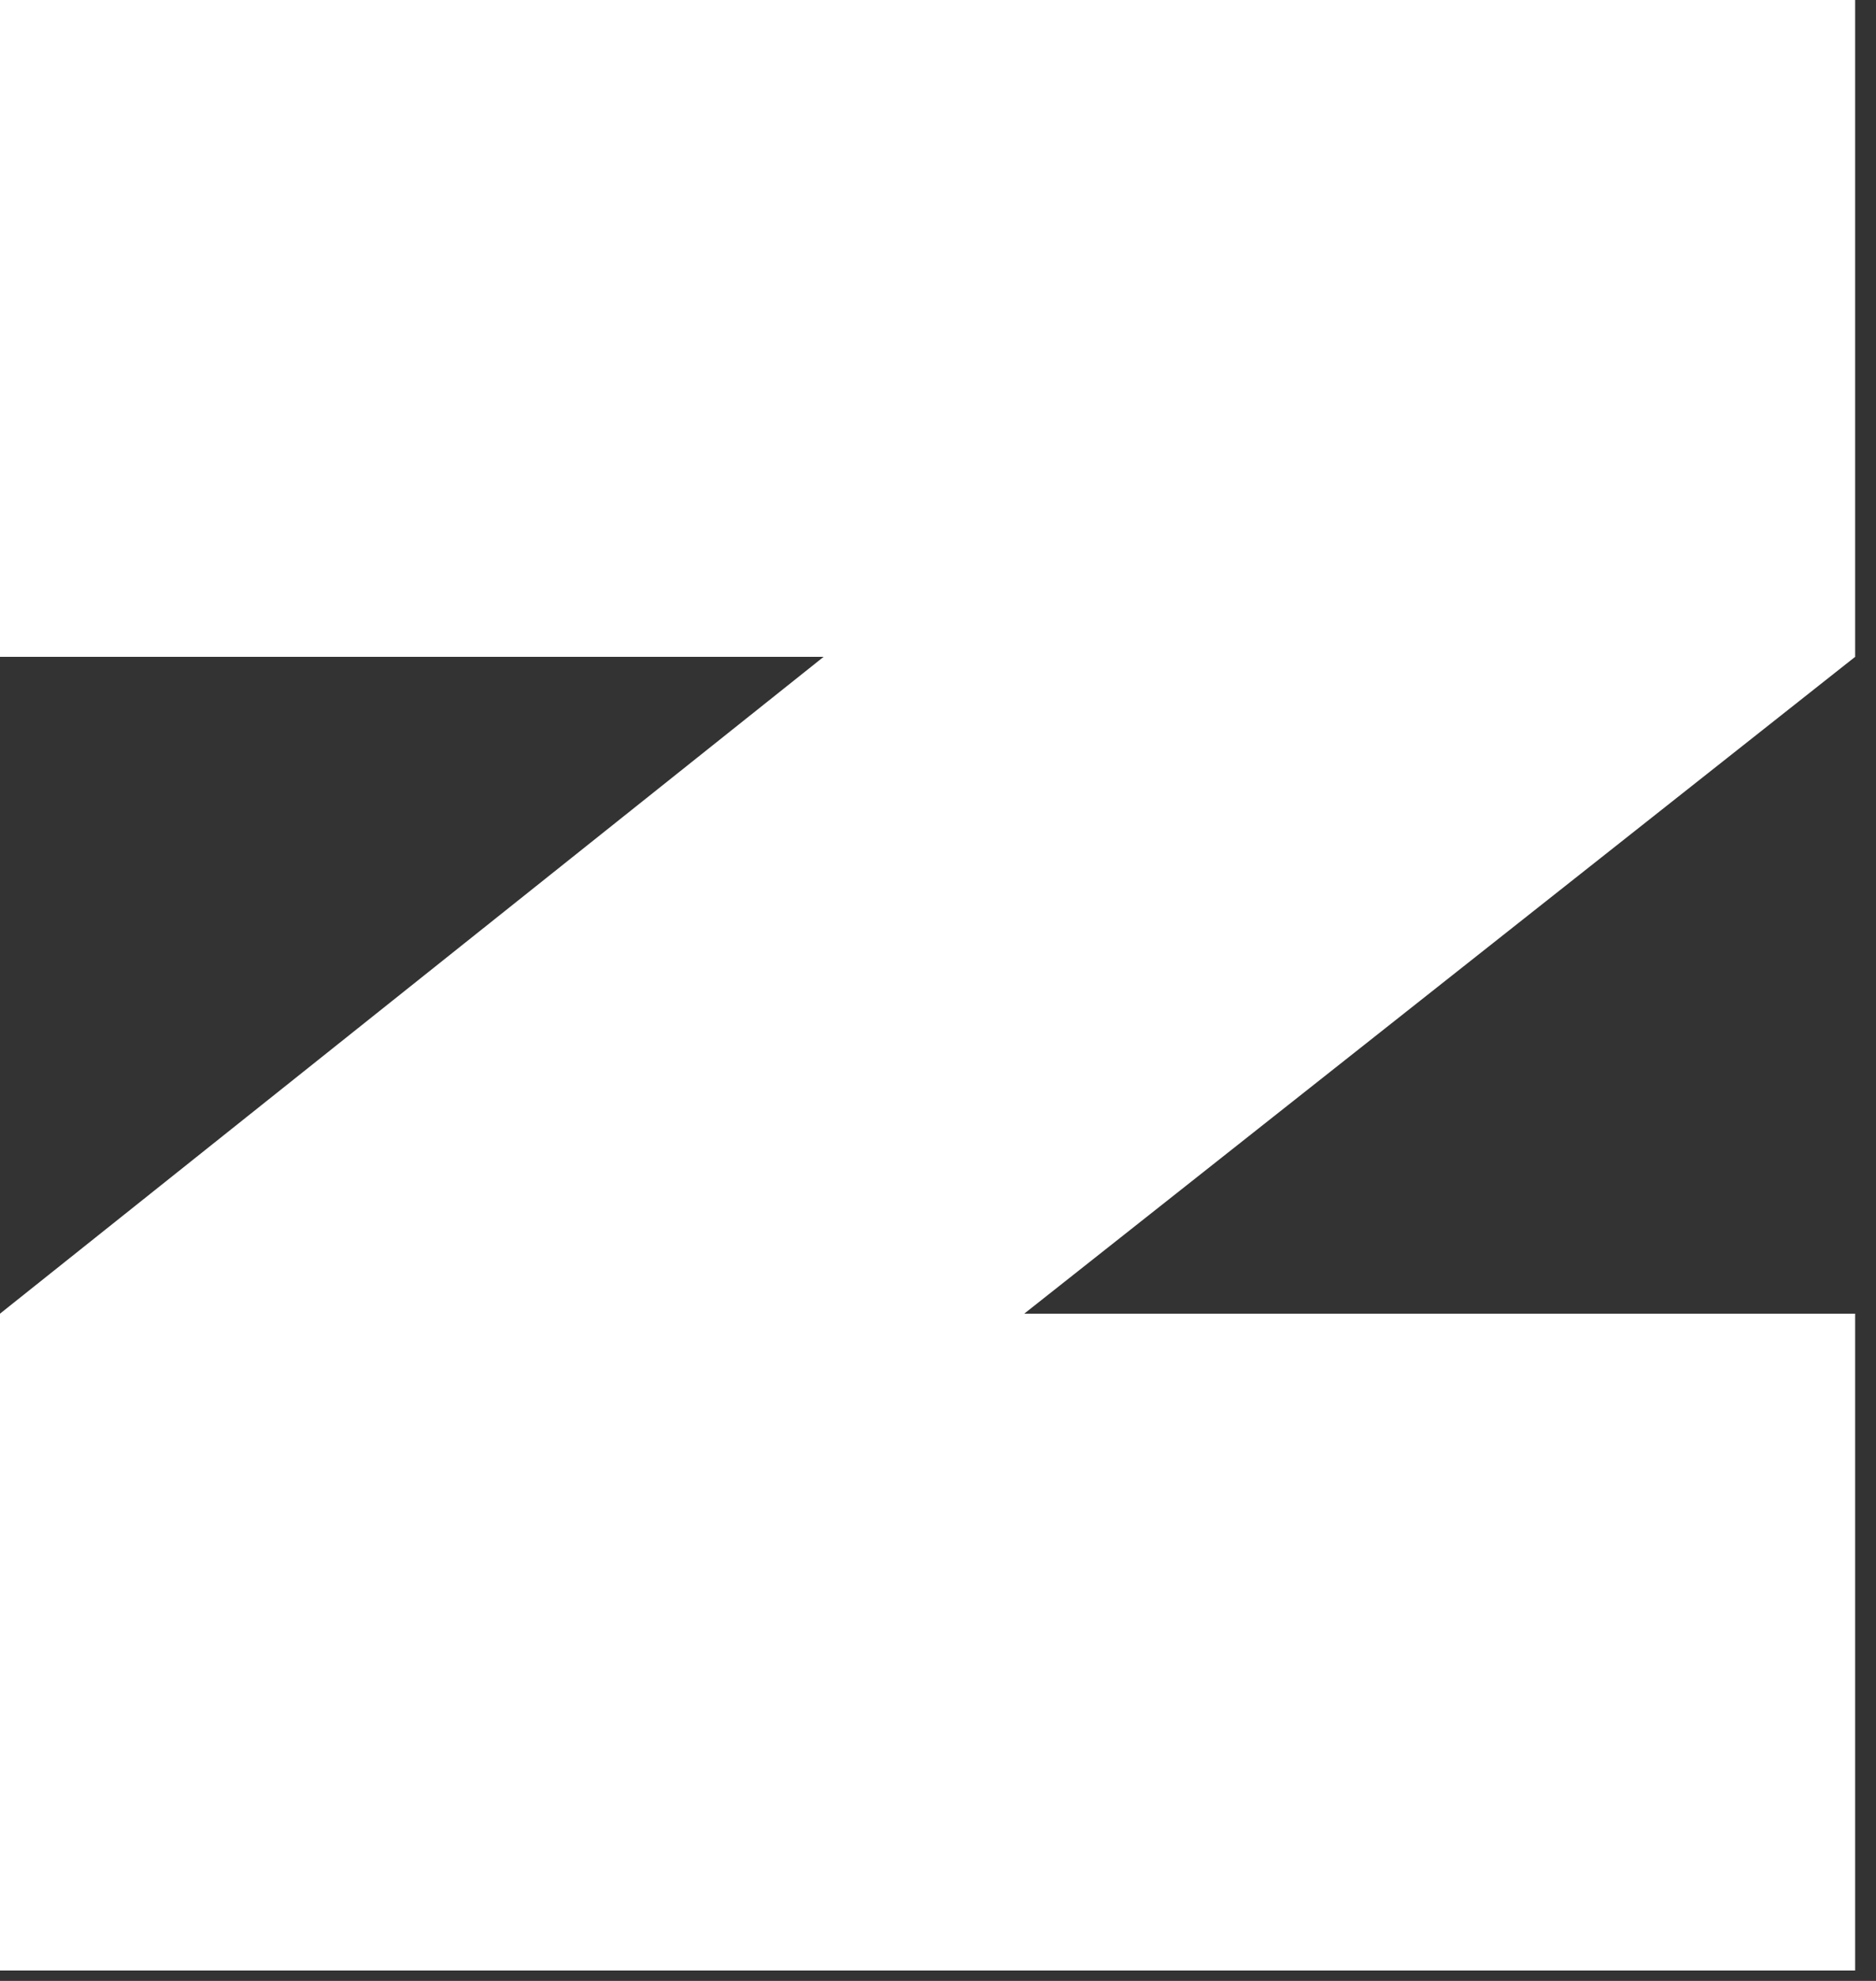 <?xml version="1.0" encoding="UTF-8"?>
<svg id="_레이어_1" data-name="레이어_1" xmlns="http://www.w3.org/2000/svg" version="1.1" viewBox="0 0 18 19">
  <rect x="0" y="0" width="18" height="19" fill="#333333" stroke="none"/>
  <!-- Generator: Adobe Illustrator 29.8.1, SVG Export Plug-In . SVG Version: 2.1.1 Build 2)  -->
  <defs>
    <style>
      .st0 {
        fill: #fff;
      }
    </style>
  </defs>
  <path class="st0" d="M17.8,0H0v6.3h17.8V0Z"/>
  <path class="st0" d="M17.8,6.3L3.5,17.6,0,12.6,14.3,1.2l3.5,5.1Z"/>
  <path class="st0" d="M17.8,12.6H0v6.3h17.8v-6.3Z"/>
</svg>